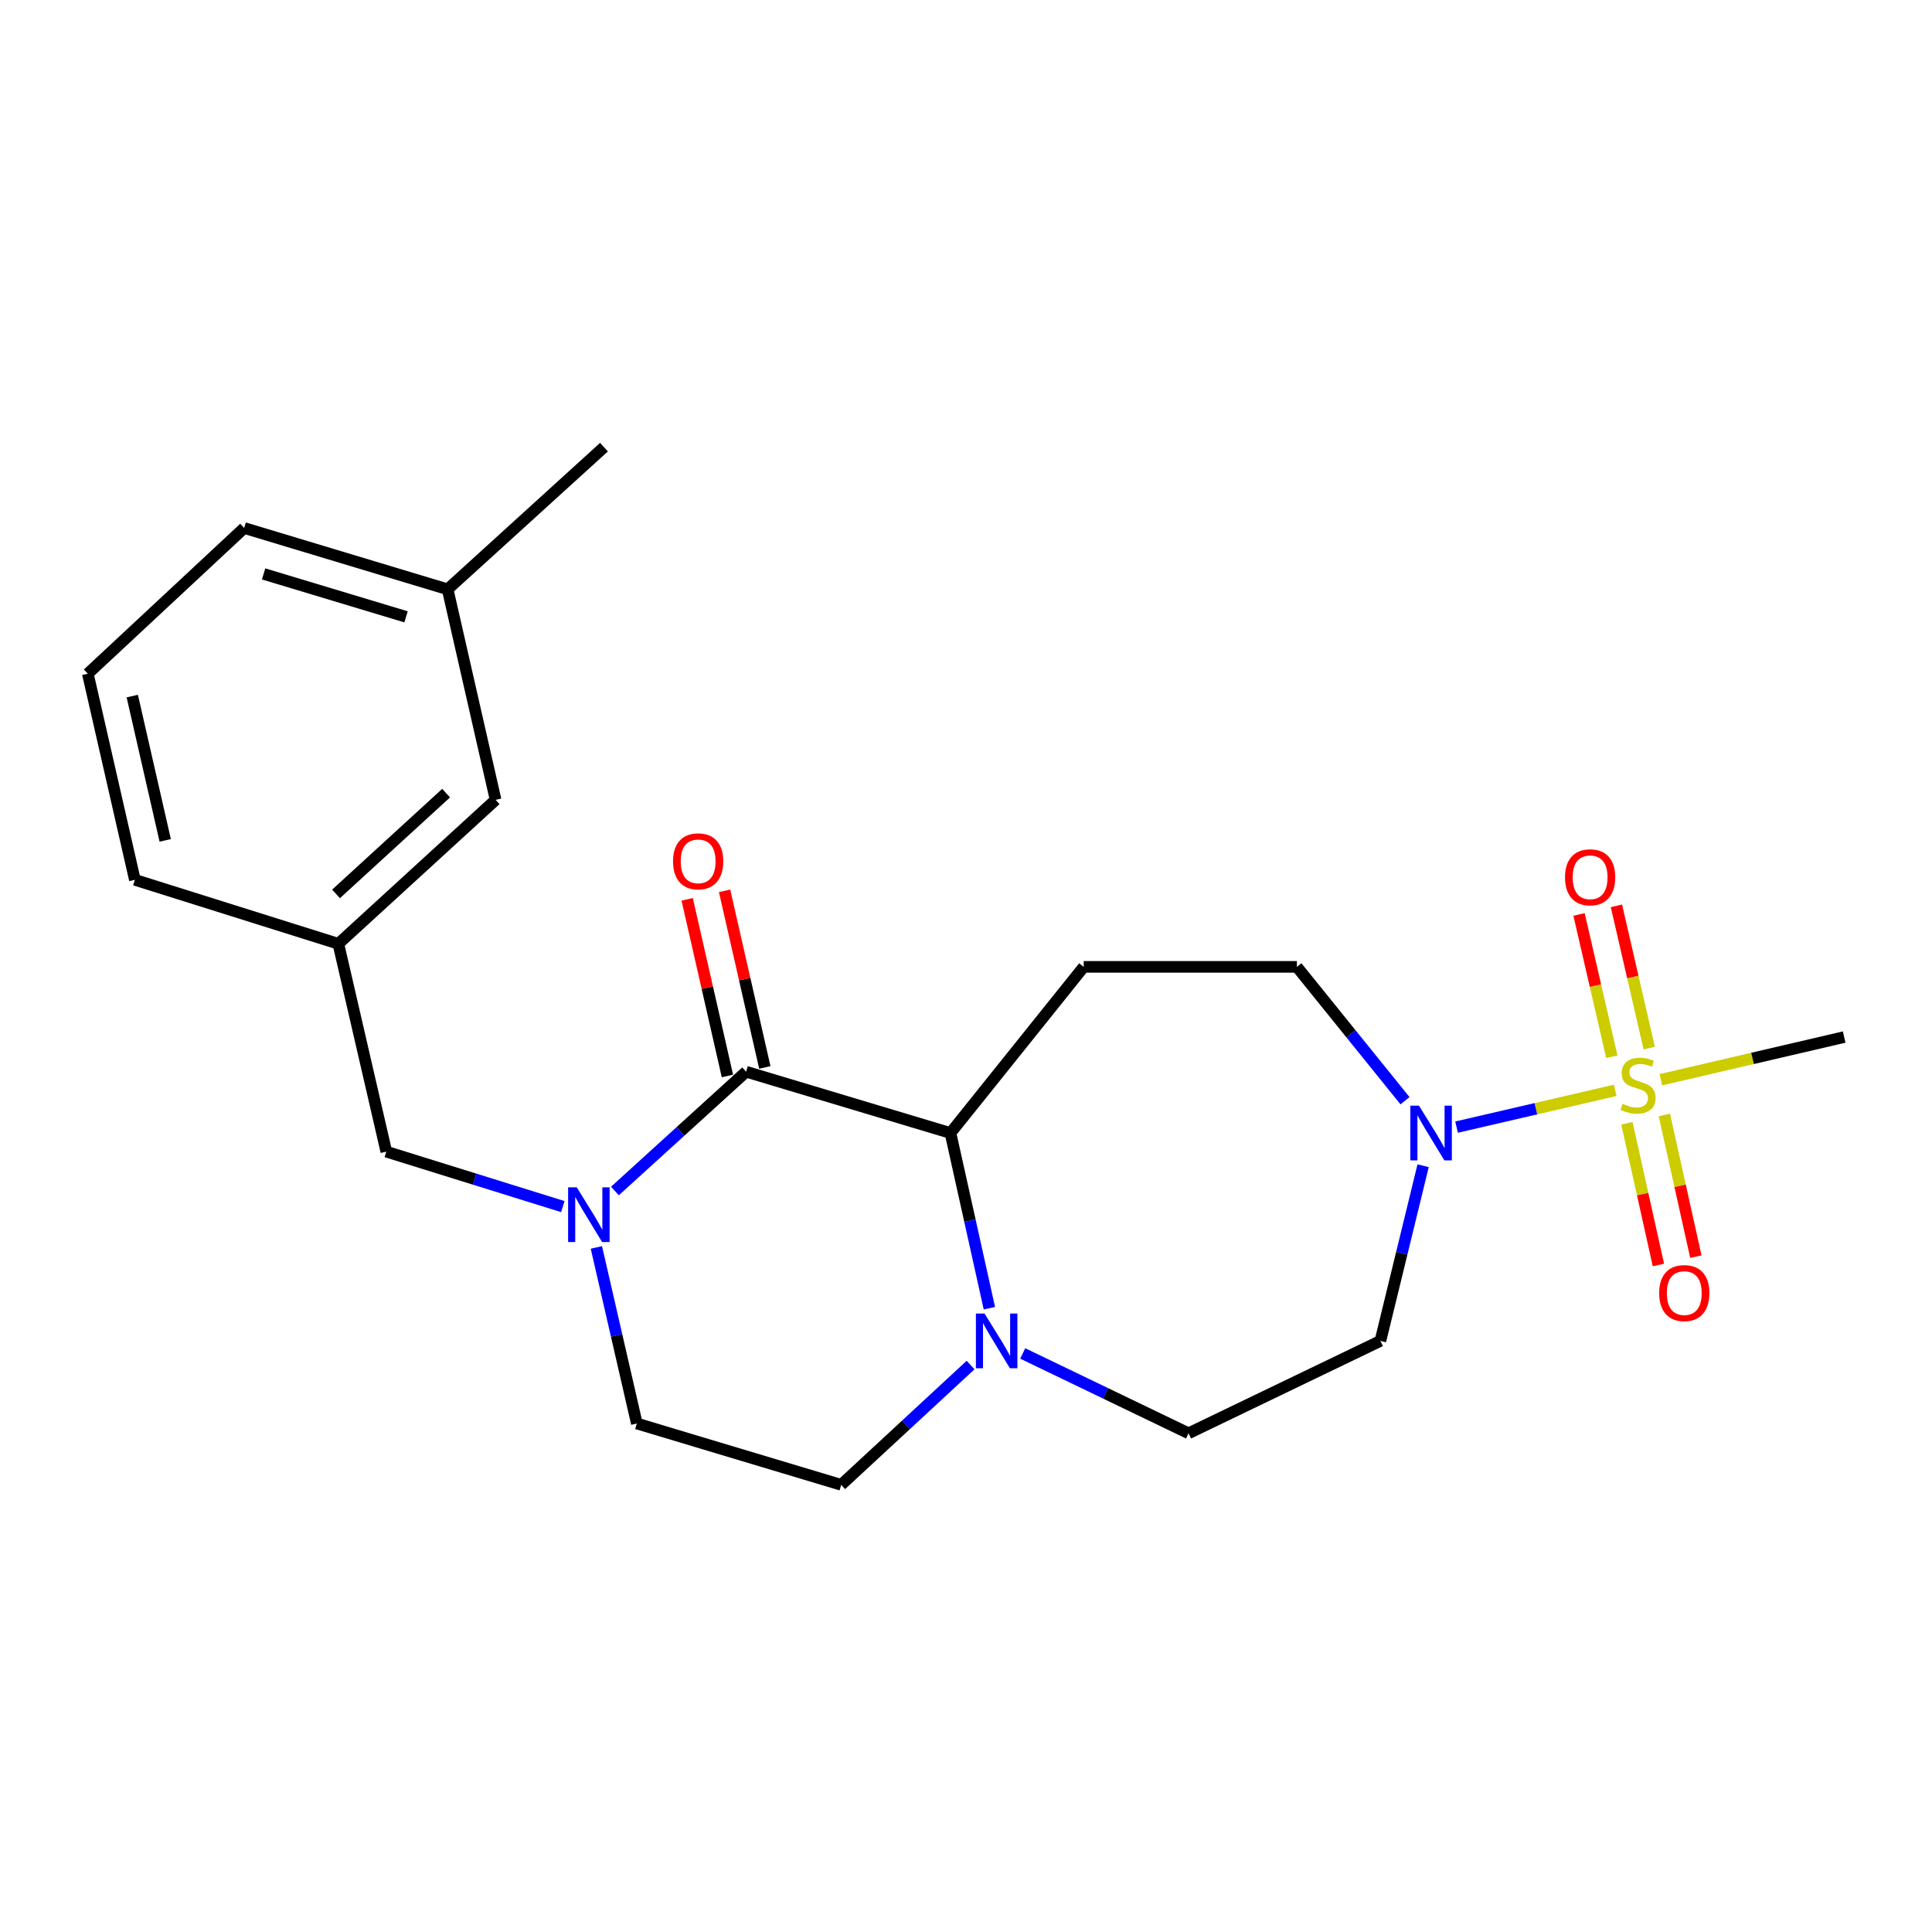 <?xml version='1.0' encoding='iso-8859-1'?>
<svg version='1.1' baseProfile='full'
              xmlns='http://www.w3.org/2000/svg'
                      xmlns:rdkit='http://www.rdkit.org/xml'
                      xmlns:xlink='http://www.w3.org/1999/xlink'
                  xml:space='preserve'
width='1000px' height='1000px' viewBox='0 0 1000 1000'>
<!-- END OF HEADER -->
<rect style='opacity:1.0;fill:#FFFFFF;stroke:none' width='1000' height='1000' x='0' y='0'> </rect>
<path class='bond-2' d='M 836.024,564.361 L 794.97,573.878' style='fill:none;fill-rule:evenodd;stroke:#CCCC00;stroke-width:6px;stroke-linecap:butt;stroke-linejoin:miter;stroke-opacity:1' />
<path class='bond-2' d='M 794.97,573.878 L 753.916,583.394' style='fill:none;fill-rule:evenodd;stroke:#0000FF;stroke-width:6px;stroke-linecap:butt;stroke-linejoin:miter;stroke-opacity:1' />
<path class='bond-8' d='M 853.636,542.508 L 845.147,505.683' style='fill:none;fill-rule:evenodd;stroke:#CCCC00;stroke-width:6px;stroke-linecap:butt;stroke-linejoin:miter;stroke-opacity:1' />
<path class='bond-8' d='M 845.147,505.683 L 836.658,468.858' style='fill:none;fill-rule:evenodd;stroke:#FF0000;stroke-width:6px;stroke-linecap:butt;stroke-linejoin:miter;stroke-opacity:1' />
<path class='bond-8' d='M 834.287,546.969 L 825.798,510.144' style='fill:none;fill-rule:evenodd;stroke:#CCCC00;stroke-width:6px;stroke-linecap:butt;stroke-linejoin:miter;stroke-opacity:1' />
<path class='bond-8' d='M 825.798,510.144 L 817.309,473.319' style='fill:none;fill-rule:evenodd;stroke:#FF0000;stroke-width:6px;stroke-linecap:butt;stroke-linejoin:miter;stroke-opacity:1' />
<path class='bond-9' d='M 842.084,581.41 L 850.238,618.079' style='fill:none;fill-rule:evenodd;stroke:#CCCC00;stroke-width:6px;stroke-linecap:butt;stroke-linejoin:miter;stroke-opacity:1' />
<path class='bond-9' d='M 850.238,618.079 L 858.392,654.747' style='fill:none;fill-rule:evenodd;stroke:#FF0000;stroke-width:6px;stroke-linecap:butt;stroke-linejoin:miter;stroke-opacity:1' />
<path class='bond-9' d='M 861.466,577.1 L 869.62,613.769' style='fill:none;fill-rule:evenodd;stroke:#CCCC00;stroke-width:6px;stroke-linecap:butt;stroke-linejoin:miter;stroke-opacity:1' />
<path class='bond-9' d='M 869.62,613.769 L 877.774,650.437' style='fill:none;fill-rule:evenodd;stroke:#FF0000;stroke-width:6px;stroke-linecap:butt;stroke-linejoin:miter;stroke-opacity:1' />
<path class='bond-16' d='M 859.672,558.868 L 907.109,547.823' style='fill:none;fill-rule:evenodd;stroke:#CCCC00;stroke-width:6px;stroke-linecap:butt;stroke-linejoin:miter;stroke-opacity:1' />
<path class='bond-16' d='M 907.109,547.823 L 954.545,536.778' style='fill:none;fill-rule:evenodd;stroke:#000000;stroke-width:6px;stroke-linecap:butt;stroke-linejoin:miter;stroke-opacity:1' />
<path class='bond-0' d='M 386.193,554.714 L 491.958,586.45' style='fill:none;fill-rule:evenodd;stroke:#000000;stroke-width:6px;stroke-linecap:butt;stroke-linejoin:miter;stroke-opacity:1' />
<path class='bond-1' d='M 386.193,554.714 L 352.239,585.589' style='fill:none;fill-rule:evenodd;stroke:#000000;stroke-width:6px;stroke-linecap:butt;stroke-linejoin:miter;stroke-opacity:1' />
<path class='bond-1' d='M 352.239,585.589 L 318.285,616.465' style='fill:none;fill-rule:evenodd;stroke:#0000FF;stroke-width:6px;stroke-linecap:butt;stroke-linejoin:miter;stroke-opacity:1' />
<path class='bond-12' d='M 395.872,552.508 L 385.457,506.798' style='fill:none;fill-rule:evenodd;stroke:#000000;stroke-width:6px;stroke-linecap:butt;stroke-linejoin:miter;stroke-opacity:1' />
<path class='bond-12' d='M 385.457,506.798 L 375.041,461.087' style='fill:none;fill-rule:evenodd;stroke:#FF0000;stroke-width:6px;stroke-linecap:butt;stroke-linejoin:miter;stroke-opacity:1' />
<path class='bond-12' d='M 376.513,556.92 L 366.097,511.209' style='fill:none;fill-rule:evenodd;stroke:#000000;stroke-width:6px;stroke-linecap:butt;stroke-linejoin:miter;stroke-opacity:1' />
<path class='bond-12' d='M 366.097,511.209 L 355.682,465.498' style='fill:none;fill-rule:evenodd;stroke:#FF0000;stroke-width:6px;stroke-linecap:butt;stroke-linejoin:miter;stroke-opacity:1' />
<path class='bond-7' d='M 291.309,624.534 L 245.632,610.313' style='fill:none;fill-rule:evenodd;stroke:#0000FF;stroke-width:6px;stroke-linecap:butt;stroke-linejoin:miter;stroke-opacity:1' />
<path class='bond-7' d='M 245.632,610.313 L 199.955,596.091' style='fill:none;fill-rule:evenodd;stroke:#000000;stroke-width:6px;stroke-linecap:butt;stroke-linejoin:miter;stroke-opacity:1' />
<path class='bond-24' d='M 308.685,645.665 L 319.155,691.234' style='fill:none;fill-rule:evenodd;stroke:#0000FF;stroke-width:6px;stroke-linecap:butt;stroke-linejoin:miter;stroke-opacity:1' />
<path class='bond-24' d='M 319.155,691.234 L 329.625,736.804' style='fill:none;fill-rule:evenodd;stroke:#000000;stroke-width:6px;stroke-linecap:butt;stroke-linejoin:miter;stroke-opacity:1' />
<path class='bond-6' d='M 736.603,603.379 L 725.551,648.713' style='fill:none;fill-rule:evenodd;stroke:#0000FF;stroke-width:6px;stroke-linecap:butt;stroke-linejoin:miter;stroke-opacity:1' />
<path class='bond-6' d='M 725.551,648.713 L 714.499,694.047' style='fill:none;fill-rule:evenodd;stroke:#000000;stroke-width:6px;stroke-linecap:butt;stroke-linejoin:miter;stroke-opacity:1' />
<path class='bond-10' d='M 727.227,569.73 L 699.253,535.091' style='fill:none;fill-rule:evenodd;stroke:#0000FF;stroke-width:6px;stroke-linecap:butt;stroke-linejoin:miter;stroke-opacity:1' />
<path class='bond-10' d='M 699.253,535.091 L 671.279,500.452' style='fill:none;fill-rule:evenodd;stroke:#000000;stroke-width:6px;stroke-linecap:butt;stroke-linejoin:miter;stroke-opacity:1' />
<path class='bond-3' d='M 491.958,586.45 L 560.924,500.452' style='fill:none;fill-rule:evenodd;stroke:#000000;stroke-width:6px;stroke-linecap:butt;stroke-linejoin:miter;stroke-opacity:1' />
<path class='bond-23' d='M 491.958,586.45 L 502.031,631.791' style='fill:none;fill-rule:evenodd;stroke:#000000;stroke-width:6px;stroke-linecap:butt;stroke-linejoin:miter;stroke-opacity:1' />
<path class='bond-23' d='M 502.031,631.791 L 512.105,677.132' style='fill:none;fill-rule:evenodd;stroke:#0000FF;stroke-width:6px;stroke-linecap:butt;stroke-linejoin:miter;stroke-opacity:1' />
<path class='bond-4' d='M 529.359,700.545 L 572.272,721.206' style='fill:none;fill-rule:evenodd;stroke:#0000FF;stroke-width:6px;stroke-linecap:butt;stroke-linejoin:miter;stroke-opacity:1' />
<path class='bond-4' d='M 572.272,721.206 L 615.186,741.867' style='fill:none;fill-rule:evenodd;stroke:#000000;stroke-width:6px;stroke-linecap:butt;stroke-linejoin:miter;stroke-opacity:1' />
<path class='bond-14' d='M 502.381,706.531 L 468.892,737.541' style='fill:none;fill-rule:evenodd;stroke:#0000FF;stroke-width:6px;stroke-linecap:butt;stroke-linejoin:miter;stroke-opacity:1' />
<path class='bond-14' d='M 468.892,737.541 L 435.402,768.551' style='fill:none;fill-rule:evenodd;stroke:#000000;stroke-width:6px;stroke-linecap:butt;stroke-linejoin:miter;stroke-opacity:1' />
<path class='bond-5' d='M 560.924,500.452 L 671.279,500.452' style='fill:none;fill-rule:evenodd;stroke:#000000;stroke-width:6px;stroke-linecap:butt;stroke-linejoin:miter;stroke-opacity:1' />
<path class='bond-13' d='M 714.499,694.047 L 615.186,741.867' style='fill:none;fill-rule:evenodd;stroke:#000000;stroke-width:6px;stroke-linecap:butt;stroke-linejoin:miter;stroke-opacity:1' />
<path class='bond-15' d='M 199.955,596.091 L 175.125,488.506' style='fill:none;fill-rule:evenodd;stroke:#000000;stroke-width:6px;stroke-linecap:butt;stroke-linejoin:miter;stroke-opacity:1' />
<path class='bond-11' d='M 329.625,736.804 L 435.402,768.551' style='fill:none;fill-rule:evenodd;stroke:#000000;stroke-width:6px;stroke-linecap:butt;stroke-linejoin:miter;stroke-opacity:1' />
<path class='bond-17' d='M 175.125,488.506 L 256.523,414.002' style='fill:none;fill-rule:evenodd;stroke:#000000;stroke-width:6px;stroke-linecap:butt;stroke-linejoin:miter;stroke-opacity:1' />
<path class='bond-17' d='M 173.928,462.683 L 230.907,410.531' style='fill:none;fill-rule:evenodd;stroke:#000000;stroke-width:6px;stroke-linecap:butt;stroke-linejoin:miter;stroke-opacity:1' />
<path class='bond-20' d='M 175.125,488.506 L 69.811,455.401' style='fill:none;fill-rule:evenodd;stroke:#000000;stroke-width:6px;stroke-linecap:butt;stroke-linejoin:miter;stroke-opacity:1' />
<path class='bond-18' d='M 256.523,414.002 L 231.692,305.026' style='fill:none;fill-rule:evenodd;stroke:#000000;stroke-width:6px;stroke-linecap:butt;stroke-linejoin:miter;stroke-opacity:1' />
<path class='bond-22' d='M 231.692,305.026 L 312.616,231.449' style='fill:none;fill-rule:evenodd;stroke:#000000;stroke-width:6px;stroke-linecap:butt;stroke-linejoin:miter;stroke-opacity:1' />
<path class='bond-25' d='M 231.692,305.026 L 126.378,273.29' style='fill:none;fill-rule:evenodd;stroke:#000000;stroke-width:6px;stroke-linecap:butt;stroke-linejoin:miter;stroke-opacity:1' />
<path class='bond-25' d='M 210.166,319.277 L 136.446,297.062' style='fill:none;fill-rule:evenodd;stroke:#000000;stroke-width:6px;stroke-linecap:butt;stroke-linejoin:miter;stroke-opacity:1' />
<path class='bond-19' d='M 45.455,348.709 L 69.811,455.401' style='fill:none;fill-rule:evenodd;stroke:#000000;stroke-width:6px;stroke-linecap:butt;stroke-linejoin:miter;stroke-opacity:1' />
<path class='bond-19' d='M 68.466,360.294 L 85.516,434.978' style='fill:none;fill-rule:evenodd;stroke:#000000;stroke-width:6px;stroke-linecap:butt;stroke-linejoin:miter;stroke-opacity:1' />
<path class='bond-21' d='M 45.455,348.709 L 126.378,273.29' style='fill:none;fill-rule:evenodd;stroke:#000000;stroke-width:6px;stroke-linecap:butt;stroke-linejoin:miter;stroke-opacity:1' />
<path  class='atom-0' d='M 839.853 571.339
Q 840.173 571.459, 841.493 572.019
Q 842.813 572.579, 844.253 572.939
Q 845.733 573.259, 847.173 573.259
Q 849.853 573.259, 851.413 571.979
Q 852.973 570.659, 852.973 568.379
Q 852.973 566.819, 852.173 565.859
Q 851.413 564.899, 850.213 564.379
Q 849.013 563.859, 847.013 563.259
Q 844.493 562.499, 842.973 561.779
Q 841.493 561.059, 840.413 559.539
Q 839.373 558.019, 839.373 555.459
Q 839.373 551.899, 841.773 549.699
Q 844.213 547.499, 849.013 547.499
Q 852.293 547.499, 856.013 549.059
L 855.093 552.139
Q 851.693 550.739, 849.133 550.739
Q 846.373 550.739, 844.853 551.899
Q 843.333 553.019, 843.373 554.979
Q 843.373 556.499, 844.133 557.419
Q 844.933 558.339, 846.053 558.859
Q 847.213 559.379, 849.133 559.979
Q 851.693 560.779, 853.213 561.579
Q 854.733 562.379, 855.813 564.019
Q 856.933 565.619, 856.933 568.379
Q 856.933 572.299, 854.293 574.419
Q 851.693 576.499, 847.333 576.499
Q 844.813 576.499, 842.893 575.939
Q 841.013 575.419, 838.773 574.499
L 839.853 571.339
' fill='#CCCC00'/>
<path  class='atom-2' d='M 298.535 614.572
L 307.815 629.572
Q 308.735 631.052, 310.215 633.732
Q 311.695 636.412, 311.775 636.572
L 311.775 614.572
L 315.535 614.572
L 315.535 642.892
L 311.655 642.892
L 301.695 626.492
Q 300.535 624.572, 299.295 622.372
Q 298.095 620.172, 297.735 619.492
L 297.735 642.892
L 294.055 642.892
L 294.055 614.572
L 298.535 614.572
' fill='#0000FF'/>
<path  class='atom-3' d='M 734.471 572.29
L 743.751 587.29
Q 744.671 588.77, 746.151 591.45
Q 747.631 594.13, 747.711 594.29
L 747.711 572.29
L 751.471 572.29
L 751.471 600.61
L 747.591 600.61
L 737.631 584.21
Q 736.471 582.29, 735.231 580.09
Q 734.031 577.89, 733.671 577.21
L 733.671 600.61
L 729.991 600.61
L 729.991 572.29
L 734.471 572.29
' fill='#0000FF'/>
<path  class='atom-5' d='M 509.603 679.887
L 518.883 694.887
Q 519.803 696.367, 521.283 699.047
Q 522.763 701.727, 522.843 701.887
L 522.843 679.887
L 526.603 679.887
L 526.603 708.207
L 522.723 708.207
L 512.763 691.807
Q 511.603 689.887, 510.363 687.687
Q 509.163 685.487, 508.803 684.807
L 508.803 708.207
L 505.123 708.207
L 505.123 679.887
L 509.603 679.887
' fill='#0000FF'/>
<path  class='atom-9' d='M 810.044 454.081
Q 810.044 447.281, 813.404 443.481
Q 816.764 439.681, 823.044 439.681
Q 829.324 439.681, 832.684 443.481
Q 836.044 447.281, 836.044 454.081
Q 836.044 460.961, 832.644 464.881
Q 829.244 468.761, 823.044 468.761
Q 816.804 468.761, 813.404 464.881
Q 810.044 461.001, 810.044 454.081
M 823.044 465.561
Q 827.364 465.561, 829.684 462.681
Q 832.044 459.761, 832.044 454.081
Q 832.044 448.521, 829.684 445.721
Q 827.364 442.881, 823.044 442.881
Q 818.724 442.881, 816.364 445.681
Q 814.044 448.481, 814.044 454.081
Q 814.044 459.801, 816.364 462.681
Q 818.724 465.561, 823.044 465.561
' fill='#FF0000'/>
<path  class='atom-10' d='M 858.779 669.296
Q 858.779 662.496, 862.139 658.696
Q 865.499 654.896, 871.779 654.896
Q 878.059 654.896, 881.419 658.696
Q 884.779 662.496, 884.779 669.296
Q 884.779 676.176, 881.379 680.096
Q 877.979 683.976, 871.779 683.976
Q 865.539 683.976, 862.139 680.096
Q 858.779 676.216, 858.779 669.296
M 871.779 680.776
Q 876.099 680.776, 878.419 677.896
Q 880.779 674.976, 880.779 669.296
Q 880.779 663.736, 878.419 660.936
Q 876.099 658.096, 871.779 658.096
Q 867.459 658.096, 865.099 660.896
Q 862.779 663.696, 862.779 669.296
Q 862.779 675.016, 865.099 677.896
Q 867.459 680.776, 871.779 680.776
' fill='#FF0000'/>
<path  class='atom-13' d='M 348.362 445.818
Q 348.362 439.018, 351.722 435.218
Q 355.082 431.418, 361.362 431.418
Q 367.642 431.418, 371.002 435.218
Q 374.362 439.018, 374.362 445.818
Q 374.362 452.698, 370.962 456.618
Q 367.562 460.498, 361.362 460.498
Q 355.122 460.498, 351.722 456.618
Q 348.362 452.738, 348.362 445.818
M 361.362 457.298
Q 365.682 457.298, 368.002 454.418
Q 370.362 451.498, 370.362 445.818
Q 370.362 440.258, 368.002 437.458
Q 365.682 434.618, 361.362 434.618
Q 357.042 434.618, 354.682 437.418
Q 352.362 440.218, 352.362 445.818
Q 352.362 451.538, 354.682 454.418
Q 357.042 457.298, 361.362 457.298
' fill='#FF0000'/>
</svg>
